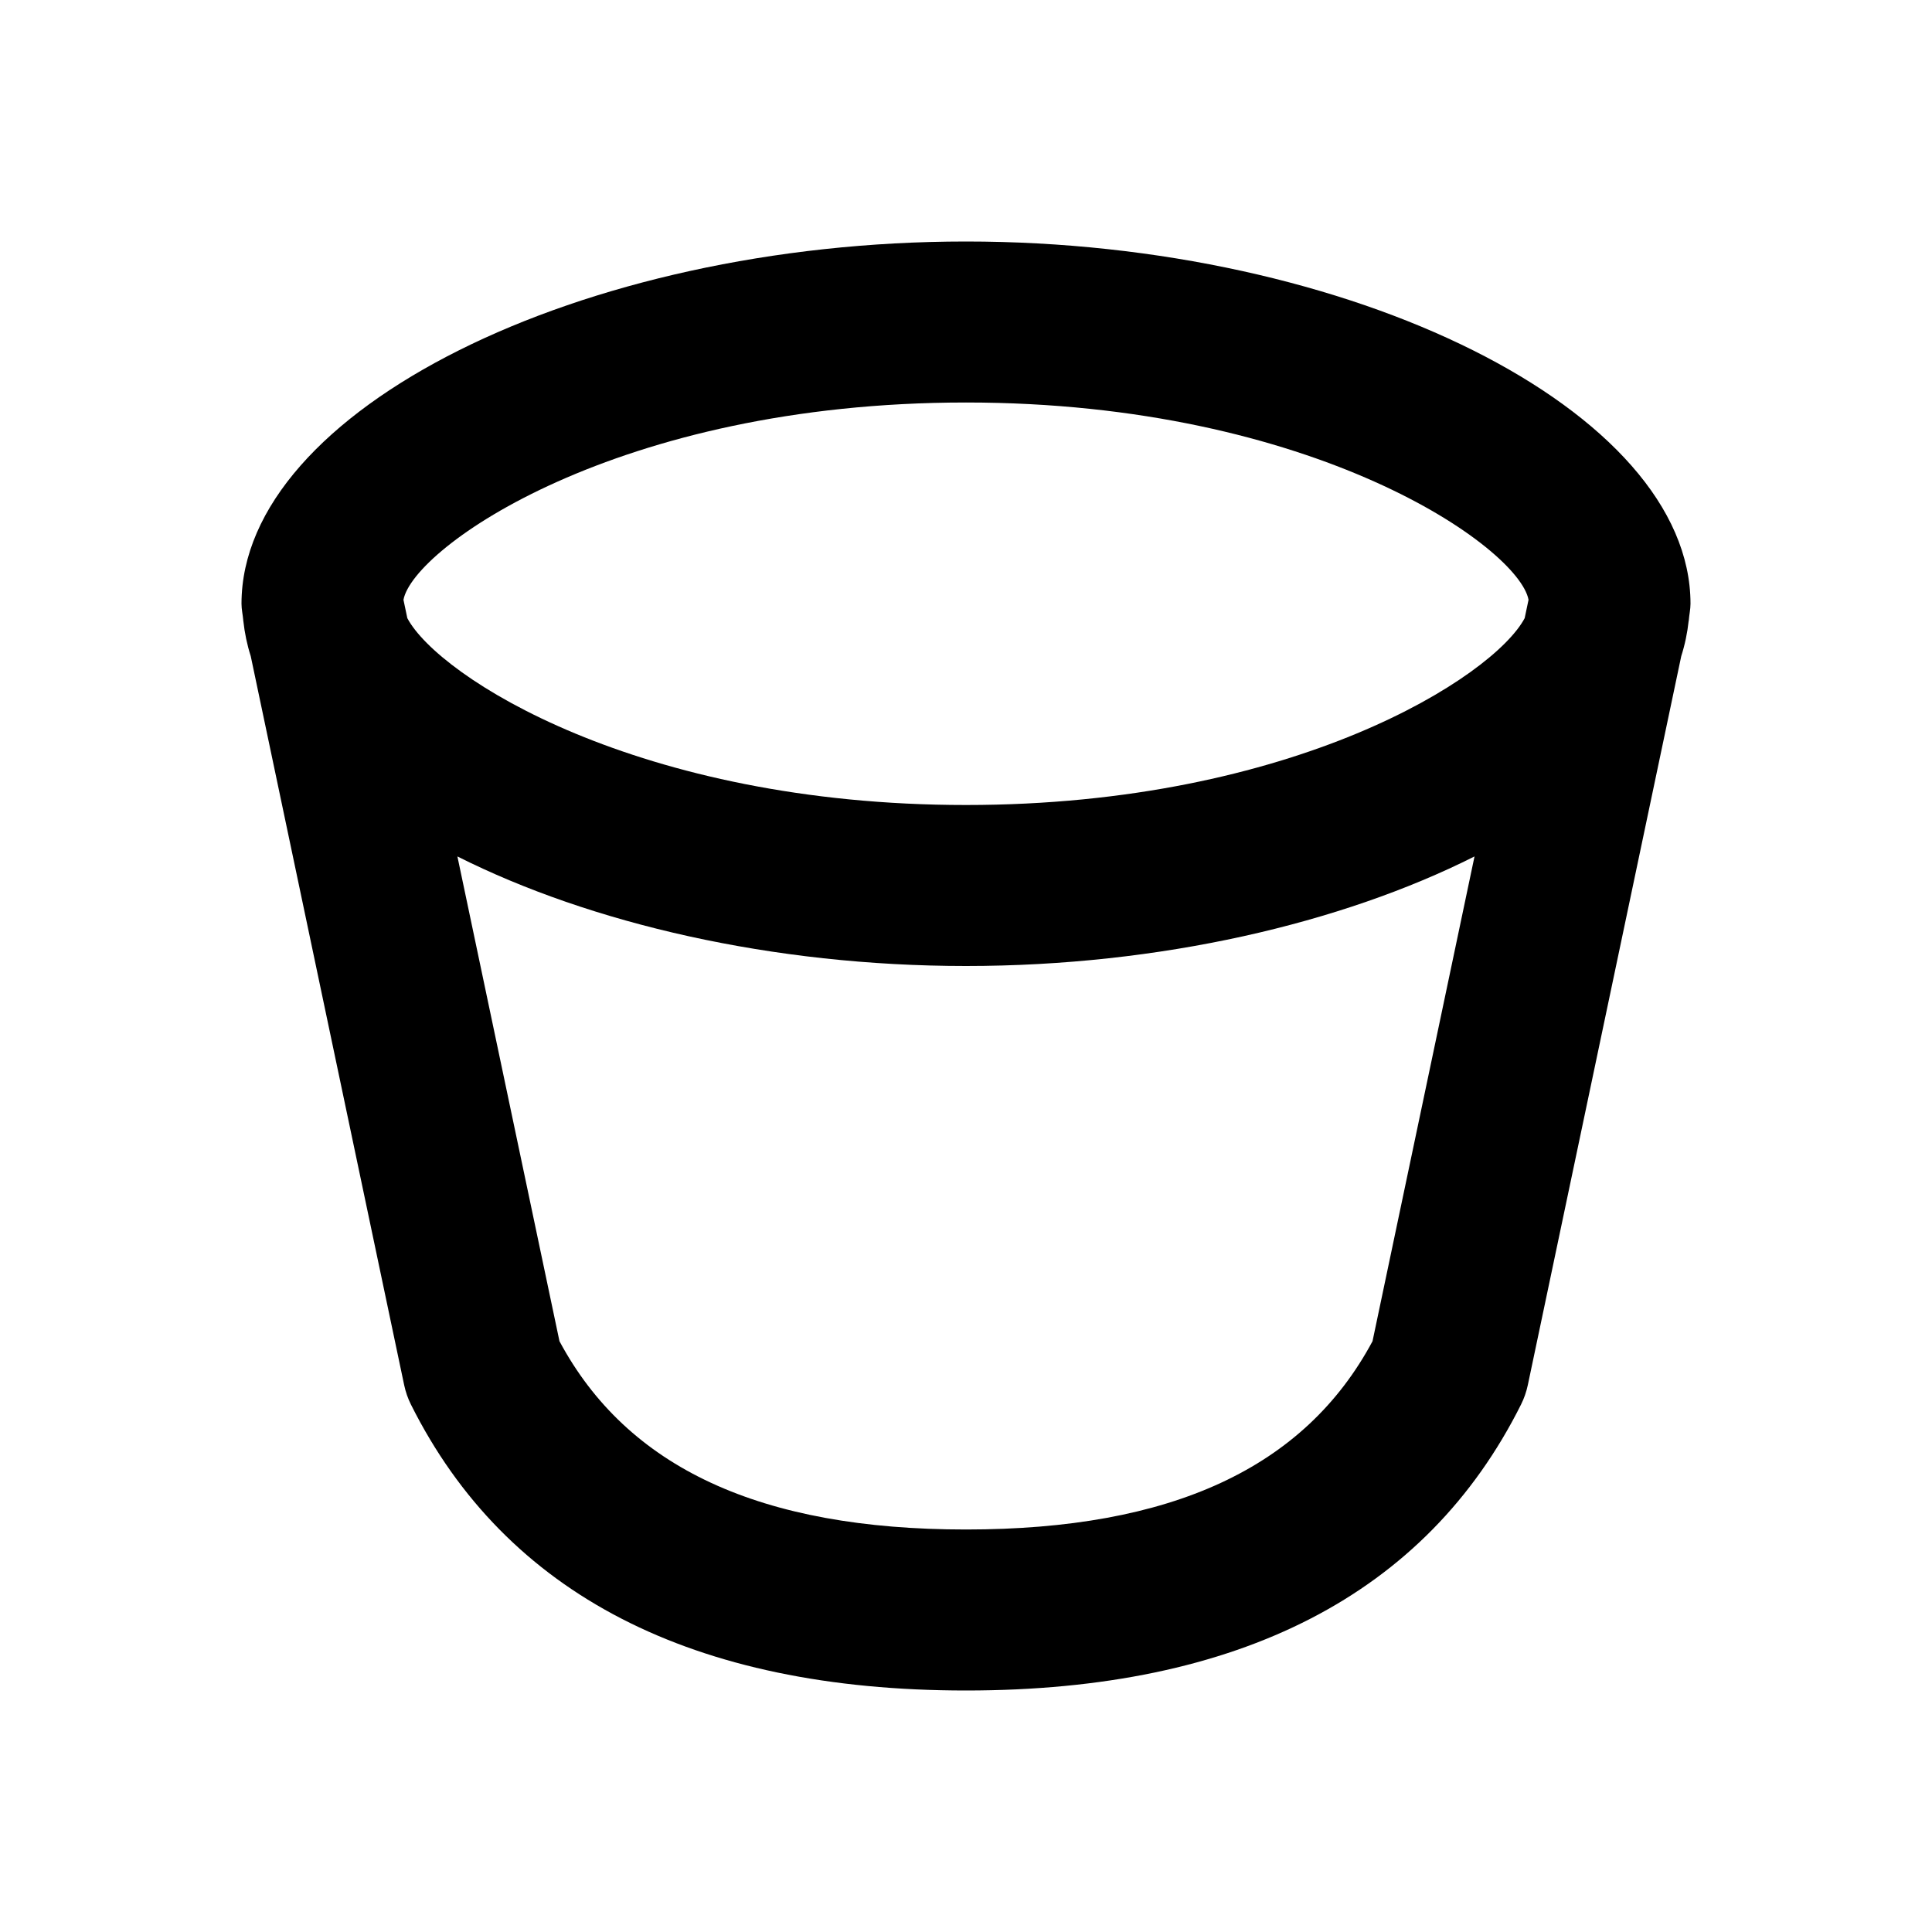 <svg xmlns="http://www.w3.org/2000/svg" width="24" height="24" viewBox="0 0 24 24"><path d="M20.979 7.706c.005-.069.021-.137.021-.206C21 5.103 16.794 3 12 3S3 5.103 3 7.5c0 .069.016.137.022.206h-.001l.002.009c.016.147.046.293.092.437l1.906 9.055c.018.084.046.165.084.241C6.284 19.805 8.604 21 12 21s5.716-1.195 6.895-3.553c.038-.076.066-.157.084-.241l1.906-9.055c.046-.144.076-.289.092-.437l.002-.008zM12 5c4.333 0 6.868 1.804 6.988 2.451l-.048.228C18.554 8.408 16.07 10 12 10S5.446 8.408 5.06 7.679l-.048-.228C5.132 6.804 7.667 5 12 5zm5.05 11.661C16.207 18.234 14.554 19 12 19s-4.207-.766-5.05-2.339l-1.268-6.022C7.335 11.47 9.593 12 12 12s4.665-.53 6.317-1.361l-1.267 6.022z"/></svg>